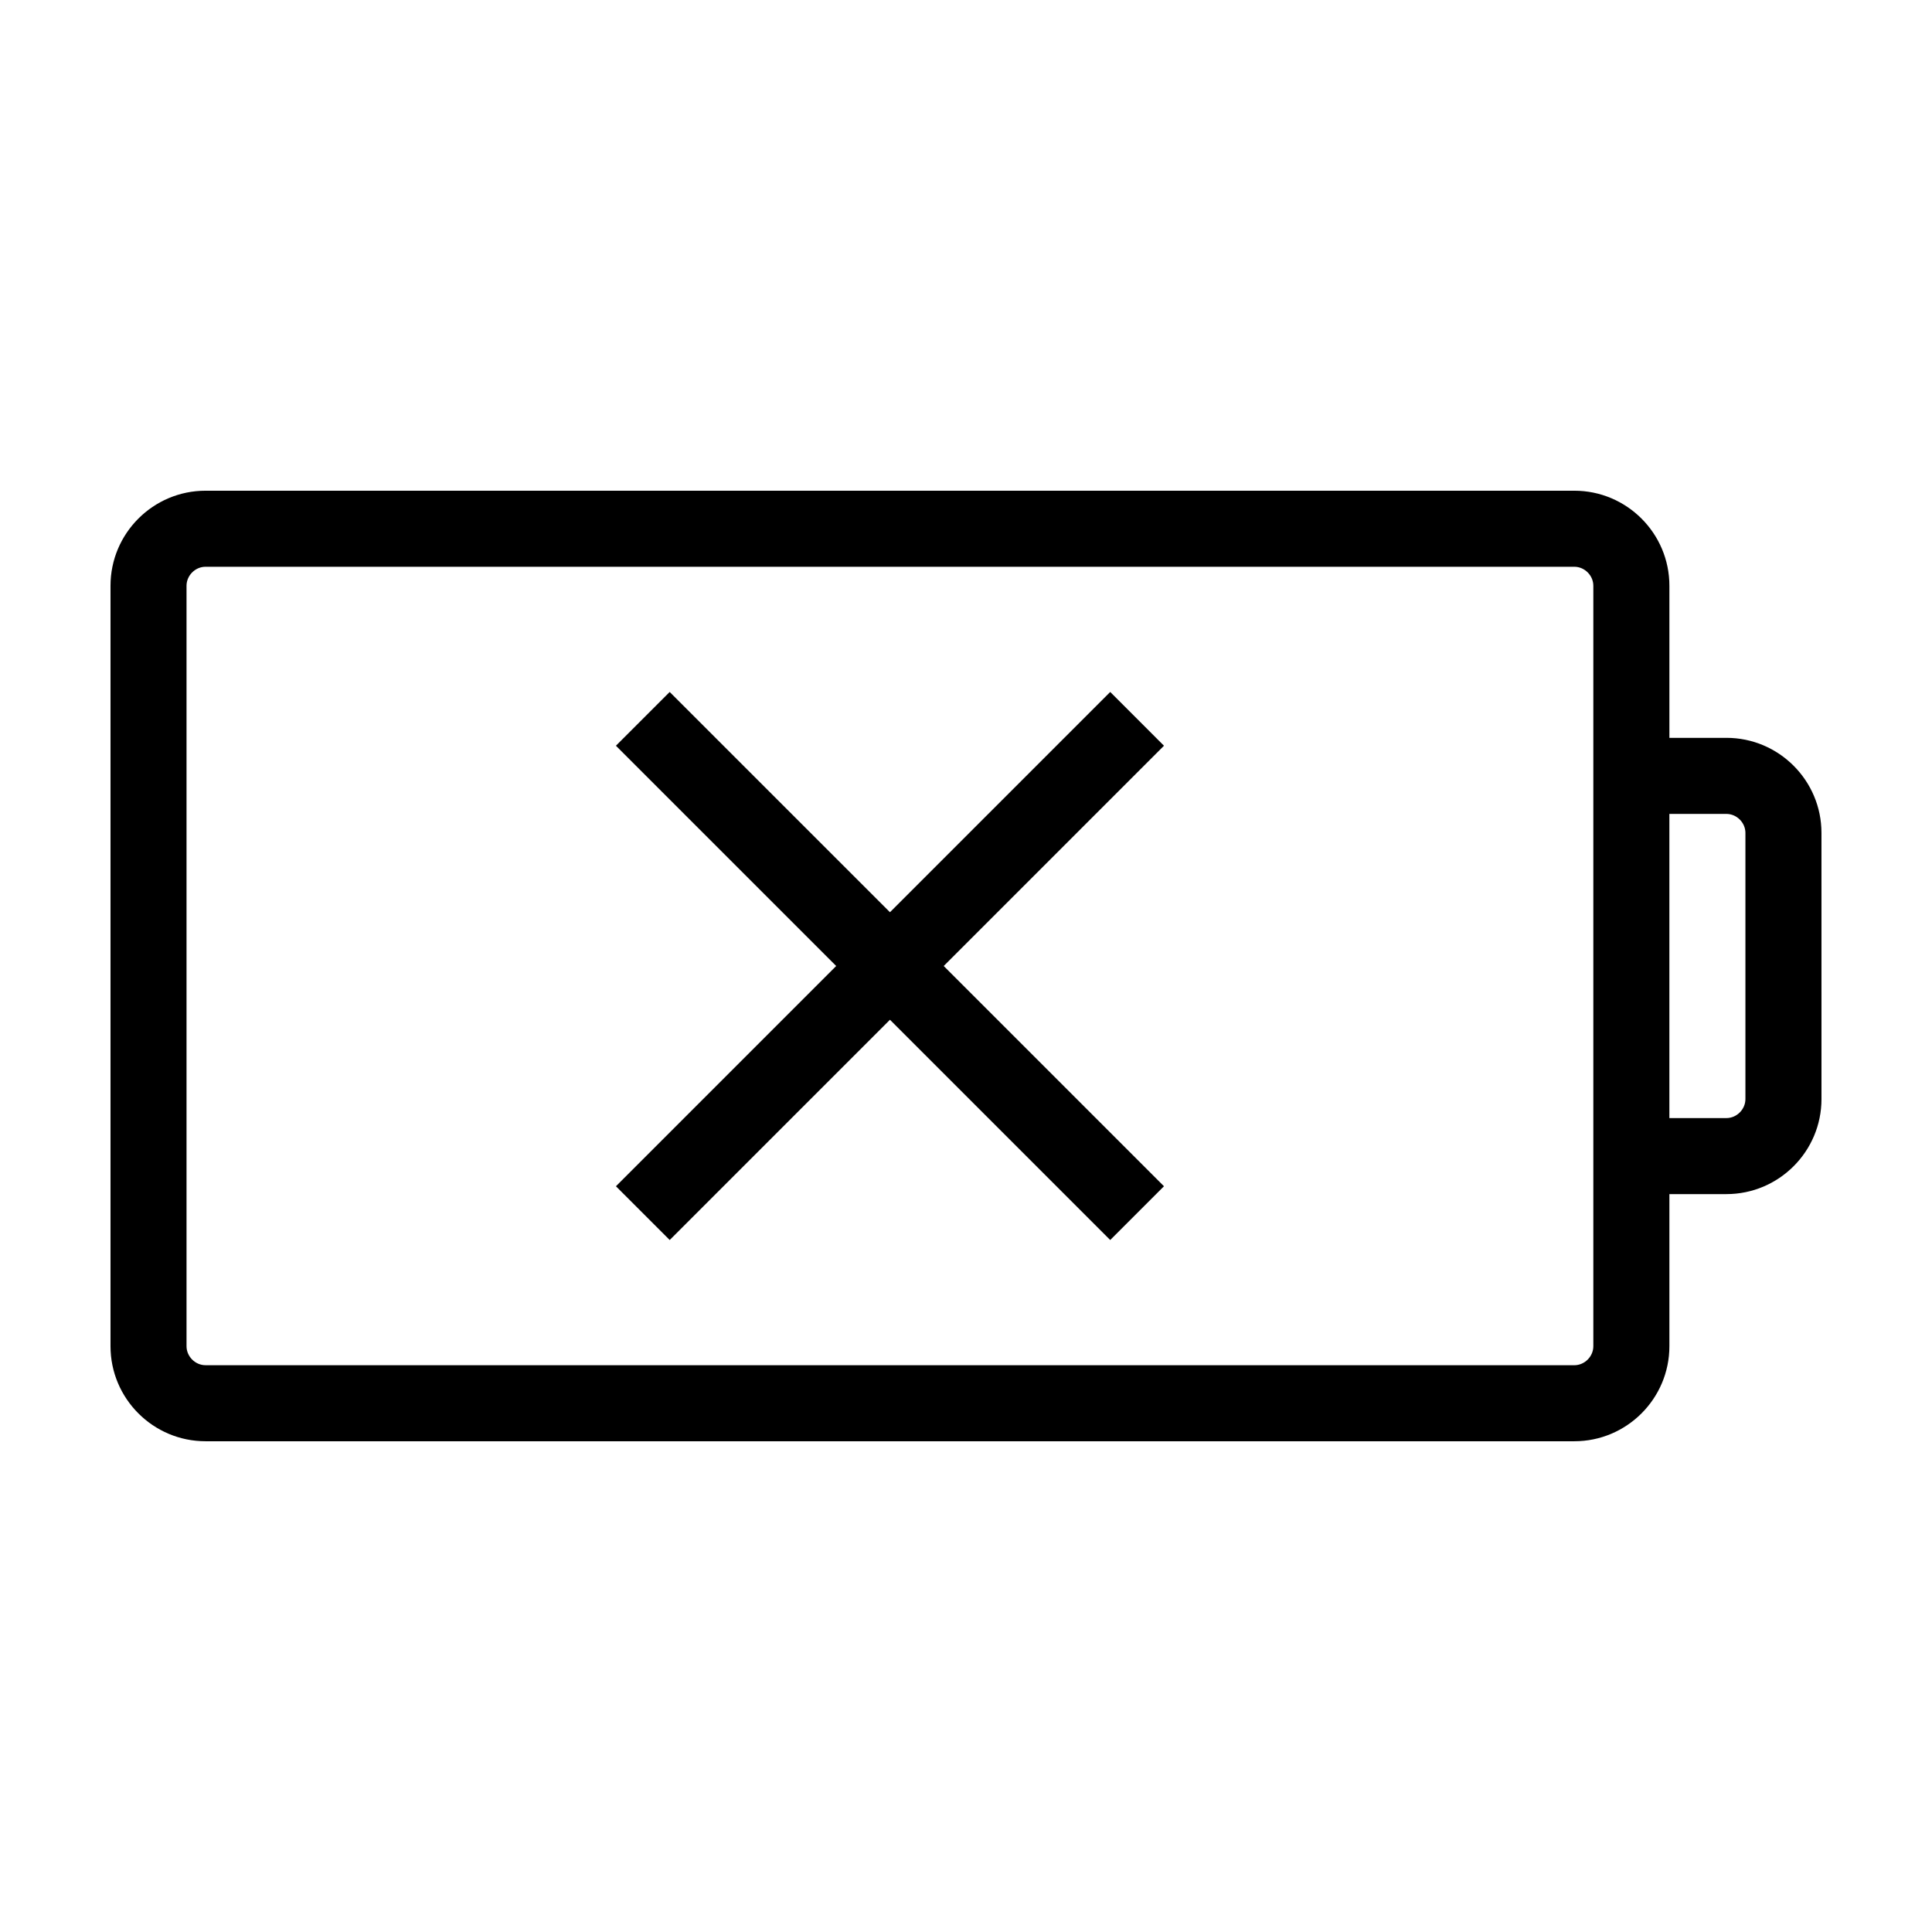 <?xml version="1.0" encoding="UTF-8"?>
<!-- Uploaded to: SVG Repo, www.svgrepo.com, Generator: SVG Repo Mixer Tools -->
<svg fill="#000000" width="800px" height="800px" version="1.1" viewBox="144 144 512 512" xmlns="http://www.w3.org/2000/svg">
 <path d="m601.52 339.54h-15.113v-40.305c0-13.891-11.301-25.191-25.191-25.191h-362.74c-13.891 0-25.191 11.301-25.191 25.191v201.52c0 13.891 11.301 25.191 25.191 25.191h362.74c13.891 0 25.191-11.301 25.191-25.191v-40.305h15.113c13.891 0 25.191-11.301 25.191-25.191l-0.004-70.535c0-13.887-11.297-25.188-25.188-25.188zm-35.27 161.22c0 2.731-2.309 5.039-5.039 5.039l-362.74-0.004c-2.731 0-5.039-2.309-5.039-5.039v-201.52c0-2.731 2.309-5.039 5.039-5.039h362.74c2.731 0 5.039 2.309 5.039 5.039zm40.305-65.496c0 2.731-2.309 5.039-5.039 5.039h-15.113v-80.609h15.113c2.731 0 5.039 2.309 5.039 5.039zm-154.09-93.637-58.371 58.371 58.371 58.371-14.246 14.246-58.371-58.371-58.371 58.371-14.246-14.246 58.367-58.371-58.371-58.371 14.246-14.246 58.375 58.367 58.371-58.371z"/>
</svg>